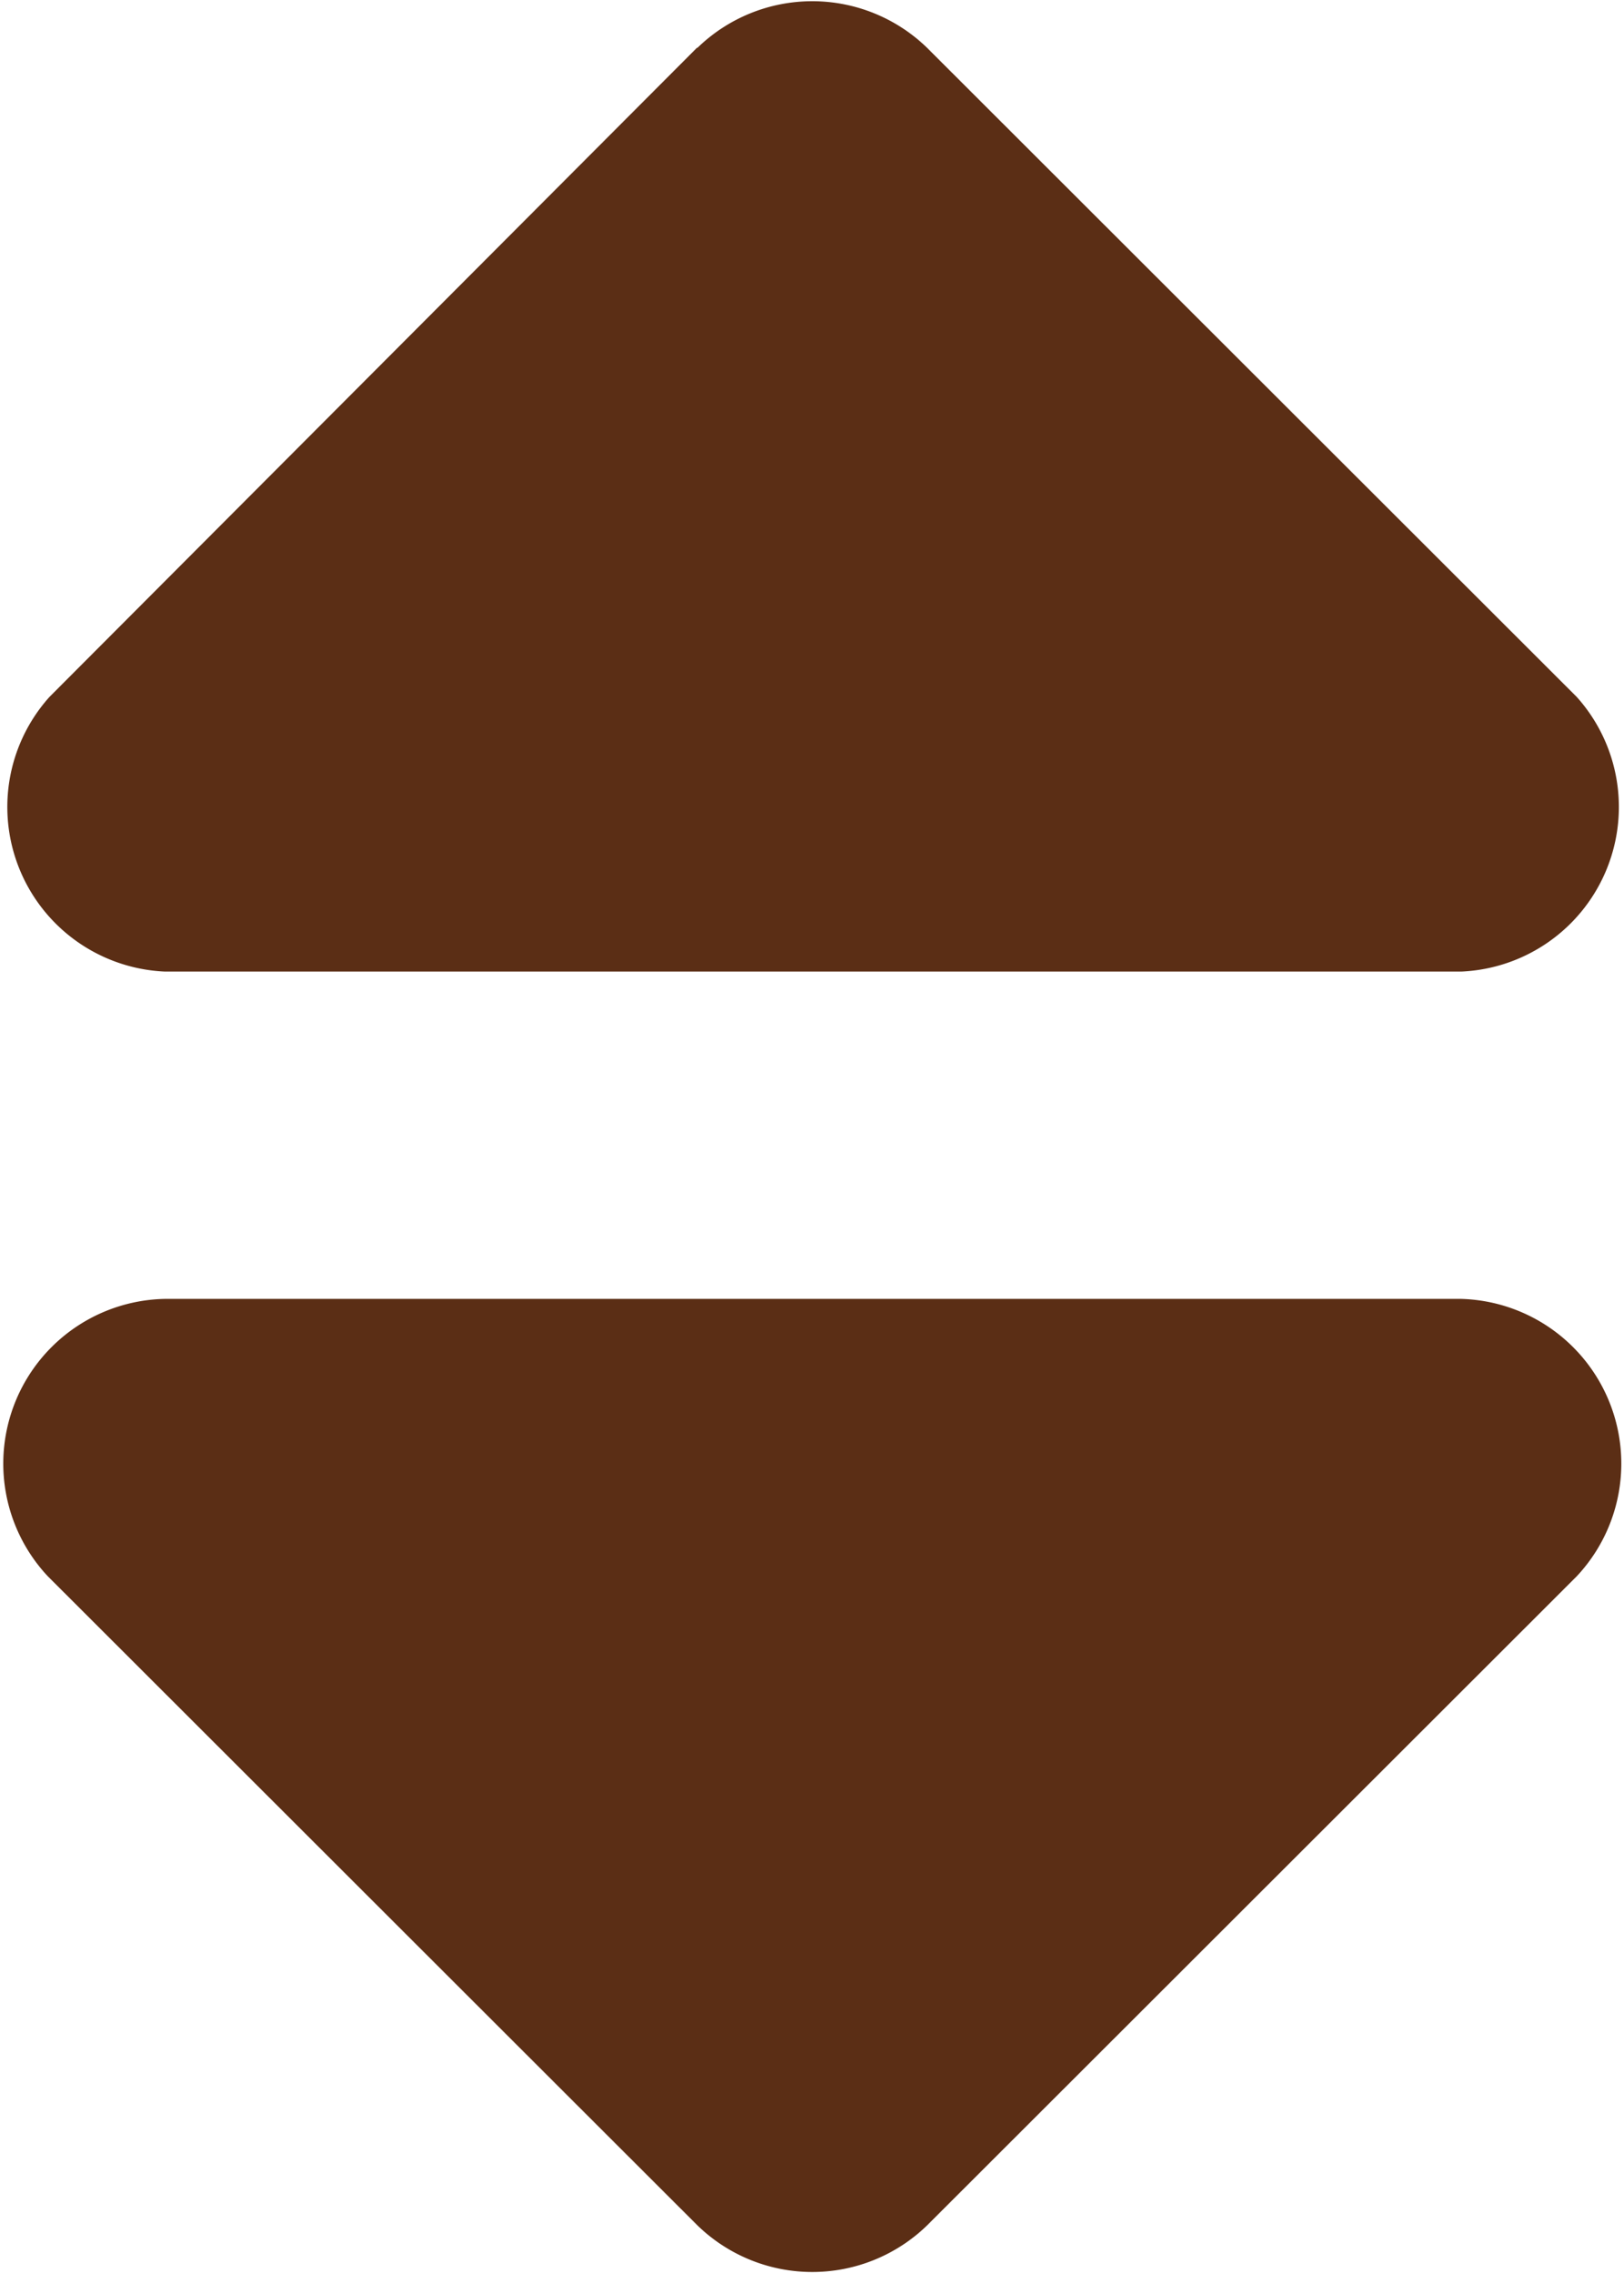 <svg xmlns="http://www.w3.org/2000/svg" viewBox="0 0 29.57 41.39"><defs><style>.cls-1{fill:#5b2e15;}</style></defs><g id="Layer_1" data-name="Layer 1"><path class="cls-1" d="M12.7.87a3,3,0,0,1,4.18,0L28.71,12.69a3,3,0,0,1-2.1,5H3a3,3,0,0,1-2.1-5L12.69.87Zm0,39.65L.87,28.7A3,3,0,0,1,3,23.65H26.61a3,3,0,0,1,2.1,5.05L16.88,40.52A3,3,0,0,1,12.7,40.52Z"/></g></svg>